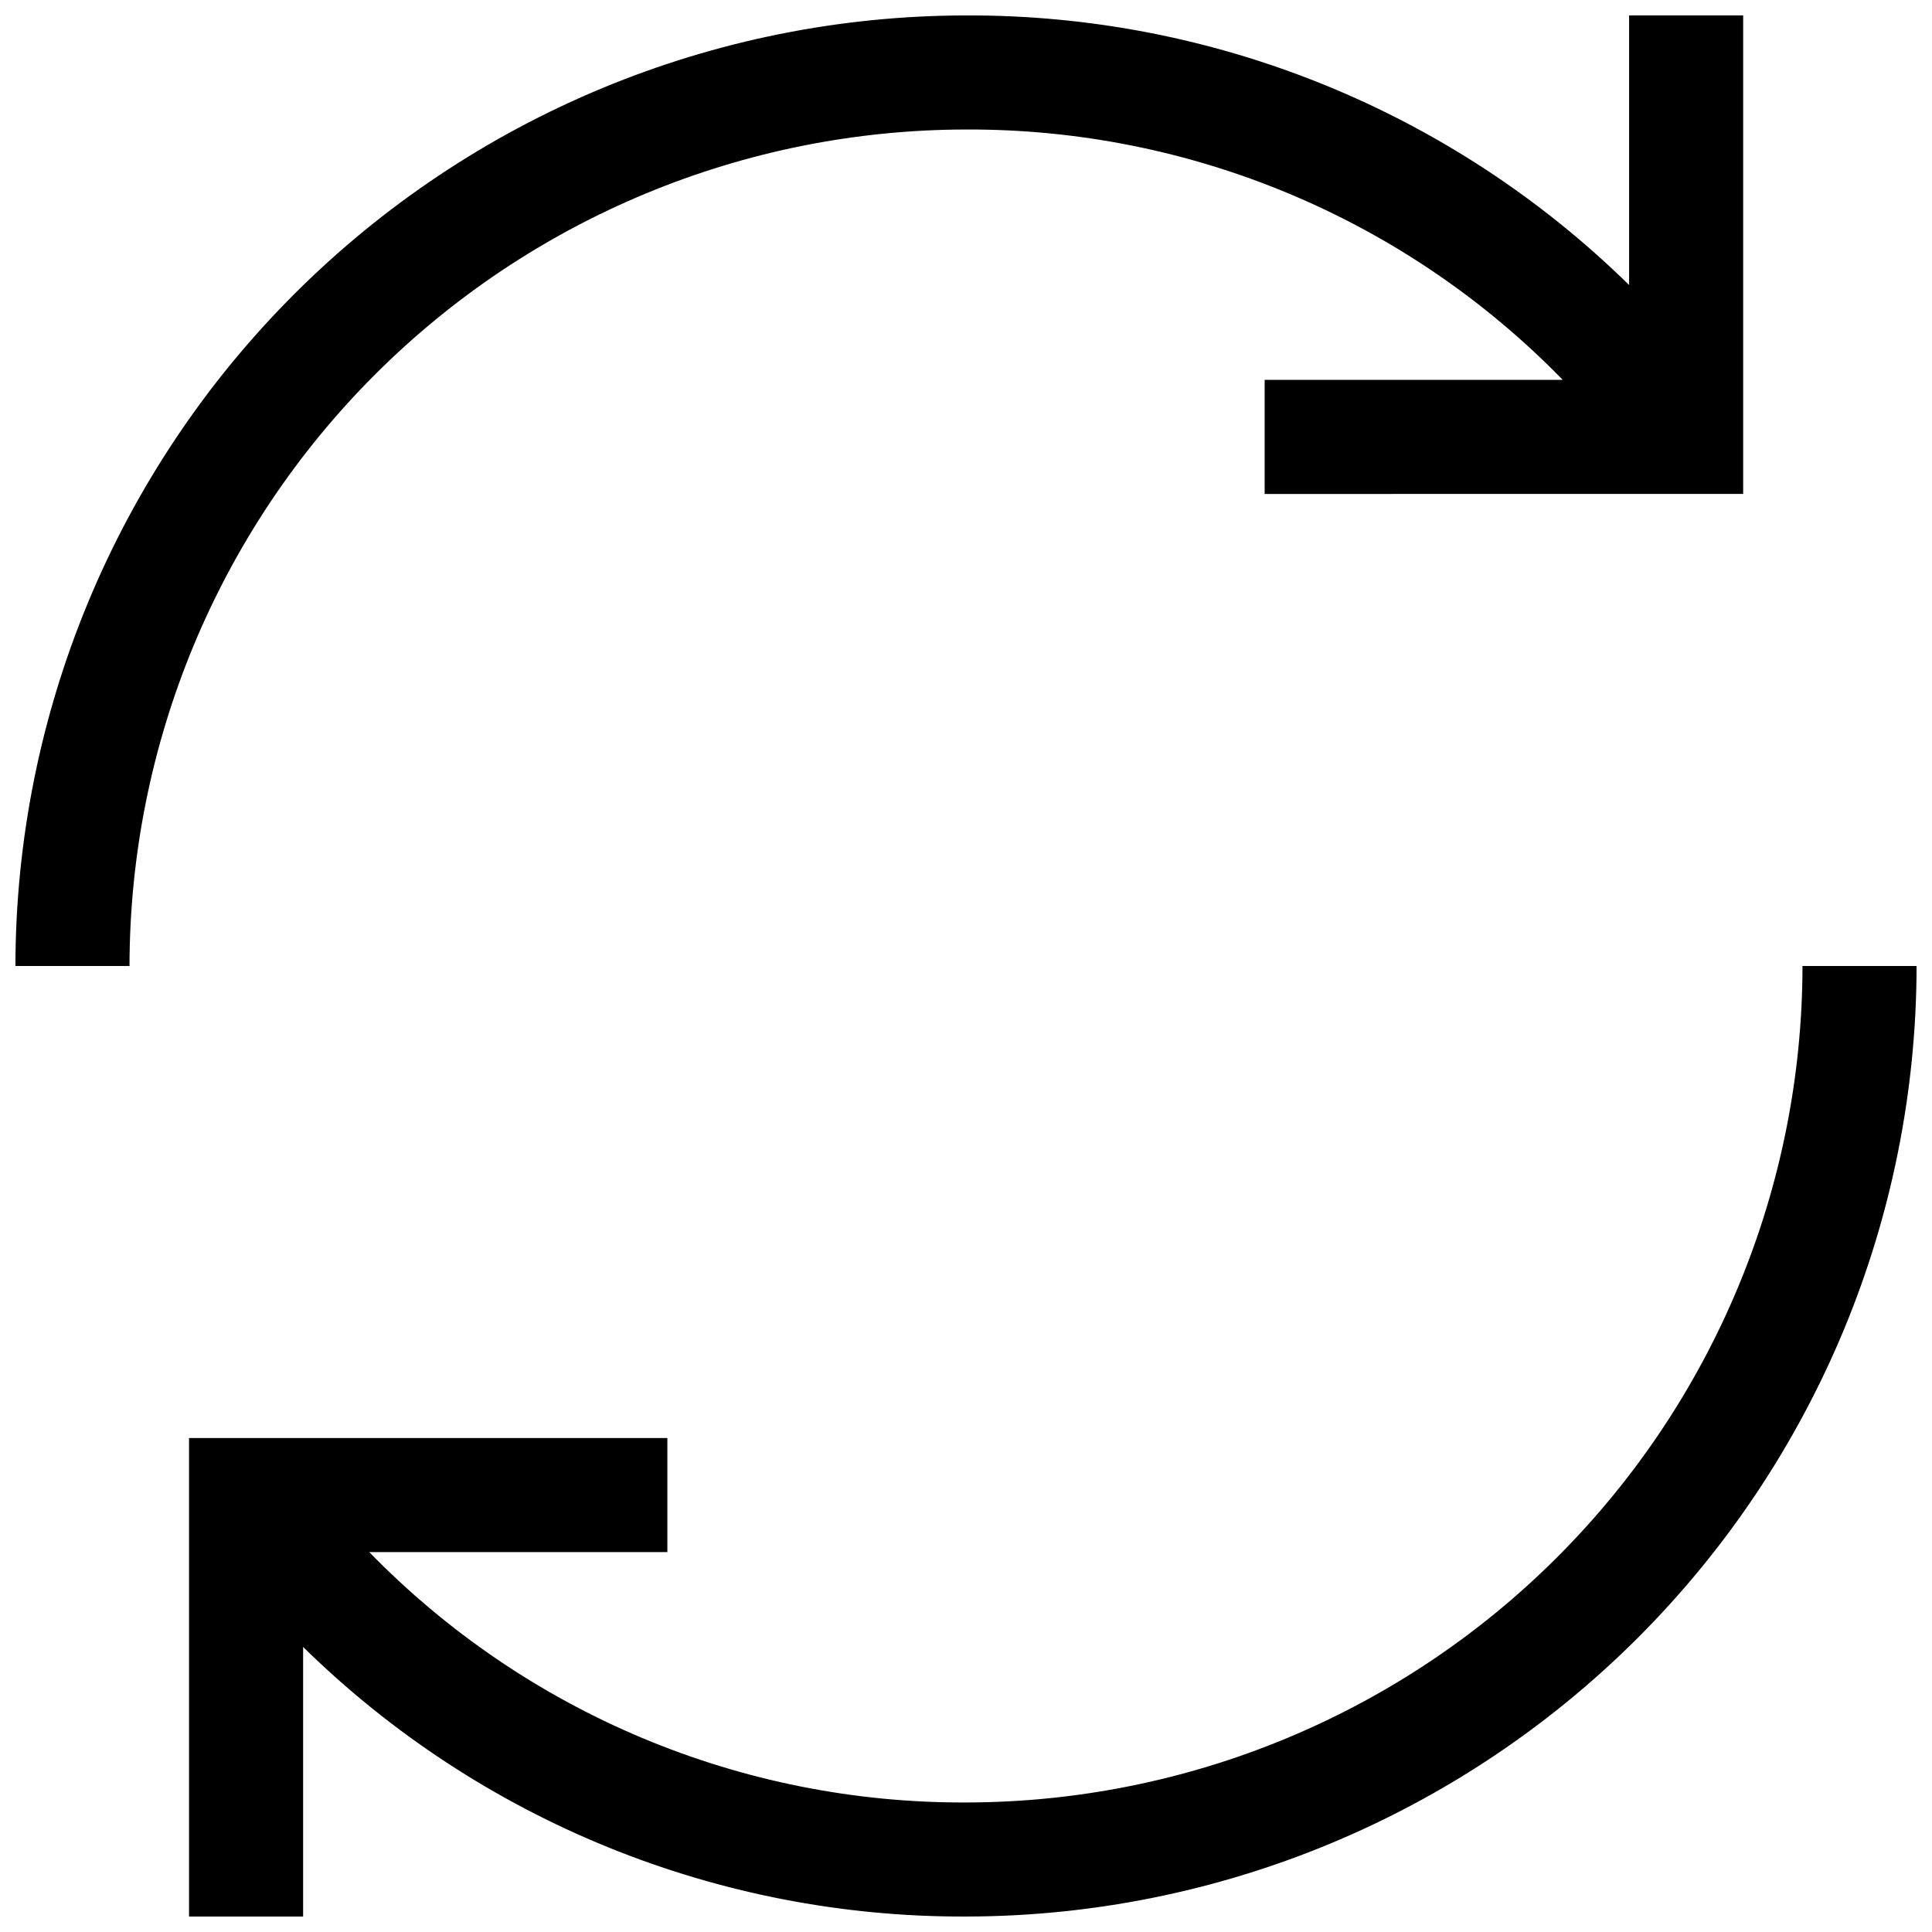 <?xml version="1.0" encoding="UTF-8"?>
<!-- Uploaded to: SVG Repo, www.svgrepo.com, Generator: SVG Repo Mixer Tools -->
<svg width="800px" height="800px" version="1.1" viewBox="144 144 512 512" xmlns="http://www.w3.org/2000/svg">
 <defs>
  <clipPath id="b">
   <path d="m194 400h457.9v251.9h-457.9z"/>
  </clipPath>
  <clipPath id="a">
   <path d="m148.09 148.09h457.91v251.91h-457.91z"/>
  </clipPath>
 </defs>
 <g>
  <g clip-path="url(#b)">
   <path d="m621.68 400c-0.066 58.77-23.445 115.12-65.004 156.67-41.555 41.559-97.902 64.938-156.67 65.004-29.465 0.117-58.652-5.695-85.824-17.094-27.168-11.398-51.766-28.152-72.324-49.258h79v-30.23h-126.76v126.81h30.23v-71.438c46.867 46.016 110 71.688 175.68 71.438 66.785-0.078 130.81-26.645 178.04-73.867 47.223-47.227 73.789-111.25 73.867-178.04z"/>
  </g>
  <g clip-path="url(#a)">
   <path d="m178.32 400c0.066-58.773 23.441-115.12 65-156.68 41.559-41.559 97.902-64.934 156.68-65 29.461-0.121 58.648 5.691 85.82 17.09 27.168 11.398 51.766 28.152 72.324 49.262h-78.996v30.23l126.81-0.004v-126.81h-30.23v71.441c-46.891-46.016-110.03-71.684-175.73-71.441-66.785 0.078-130.81 26.645-178.04 73.871-47.227 47.223-73.793 111.25-73.871 178.04z"/>
  </g>
 </g>
</svg>